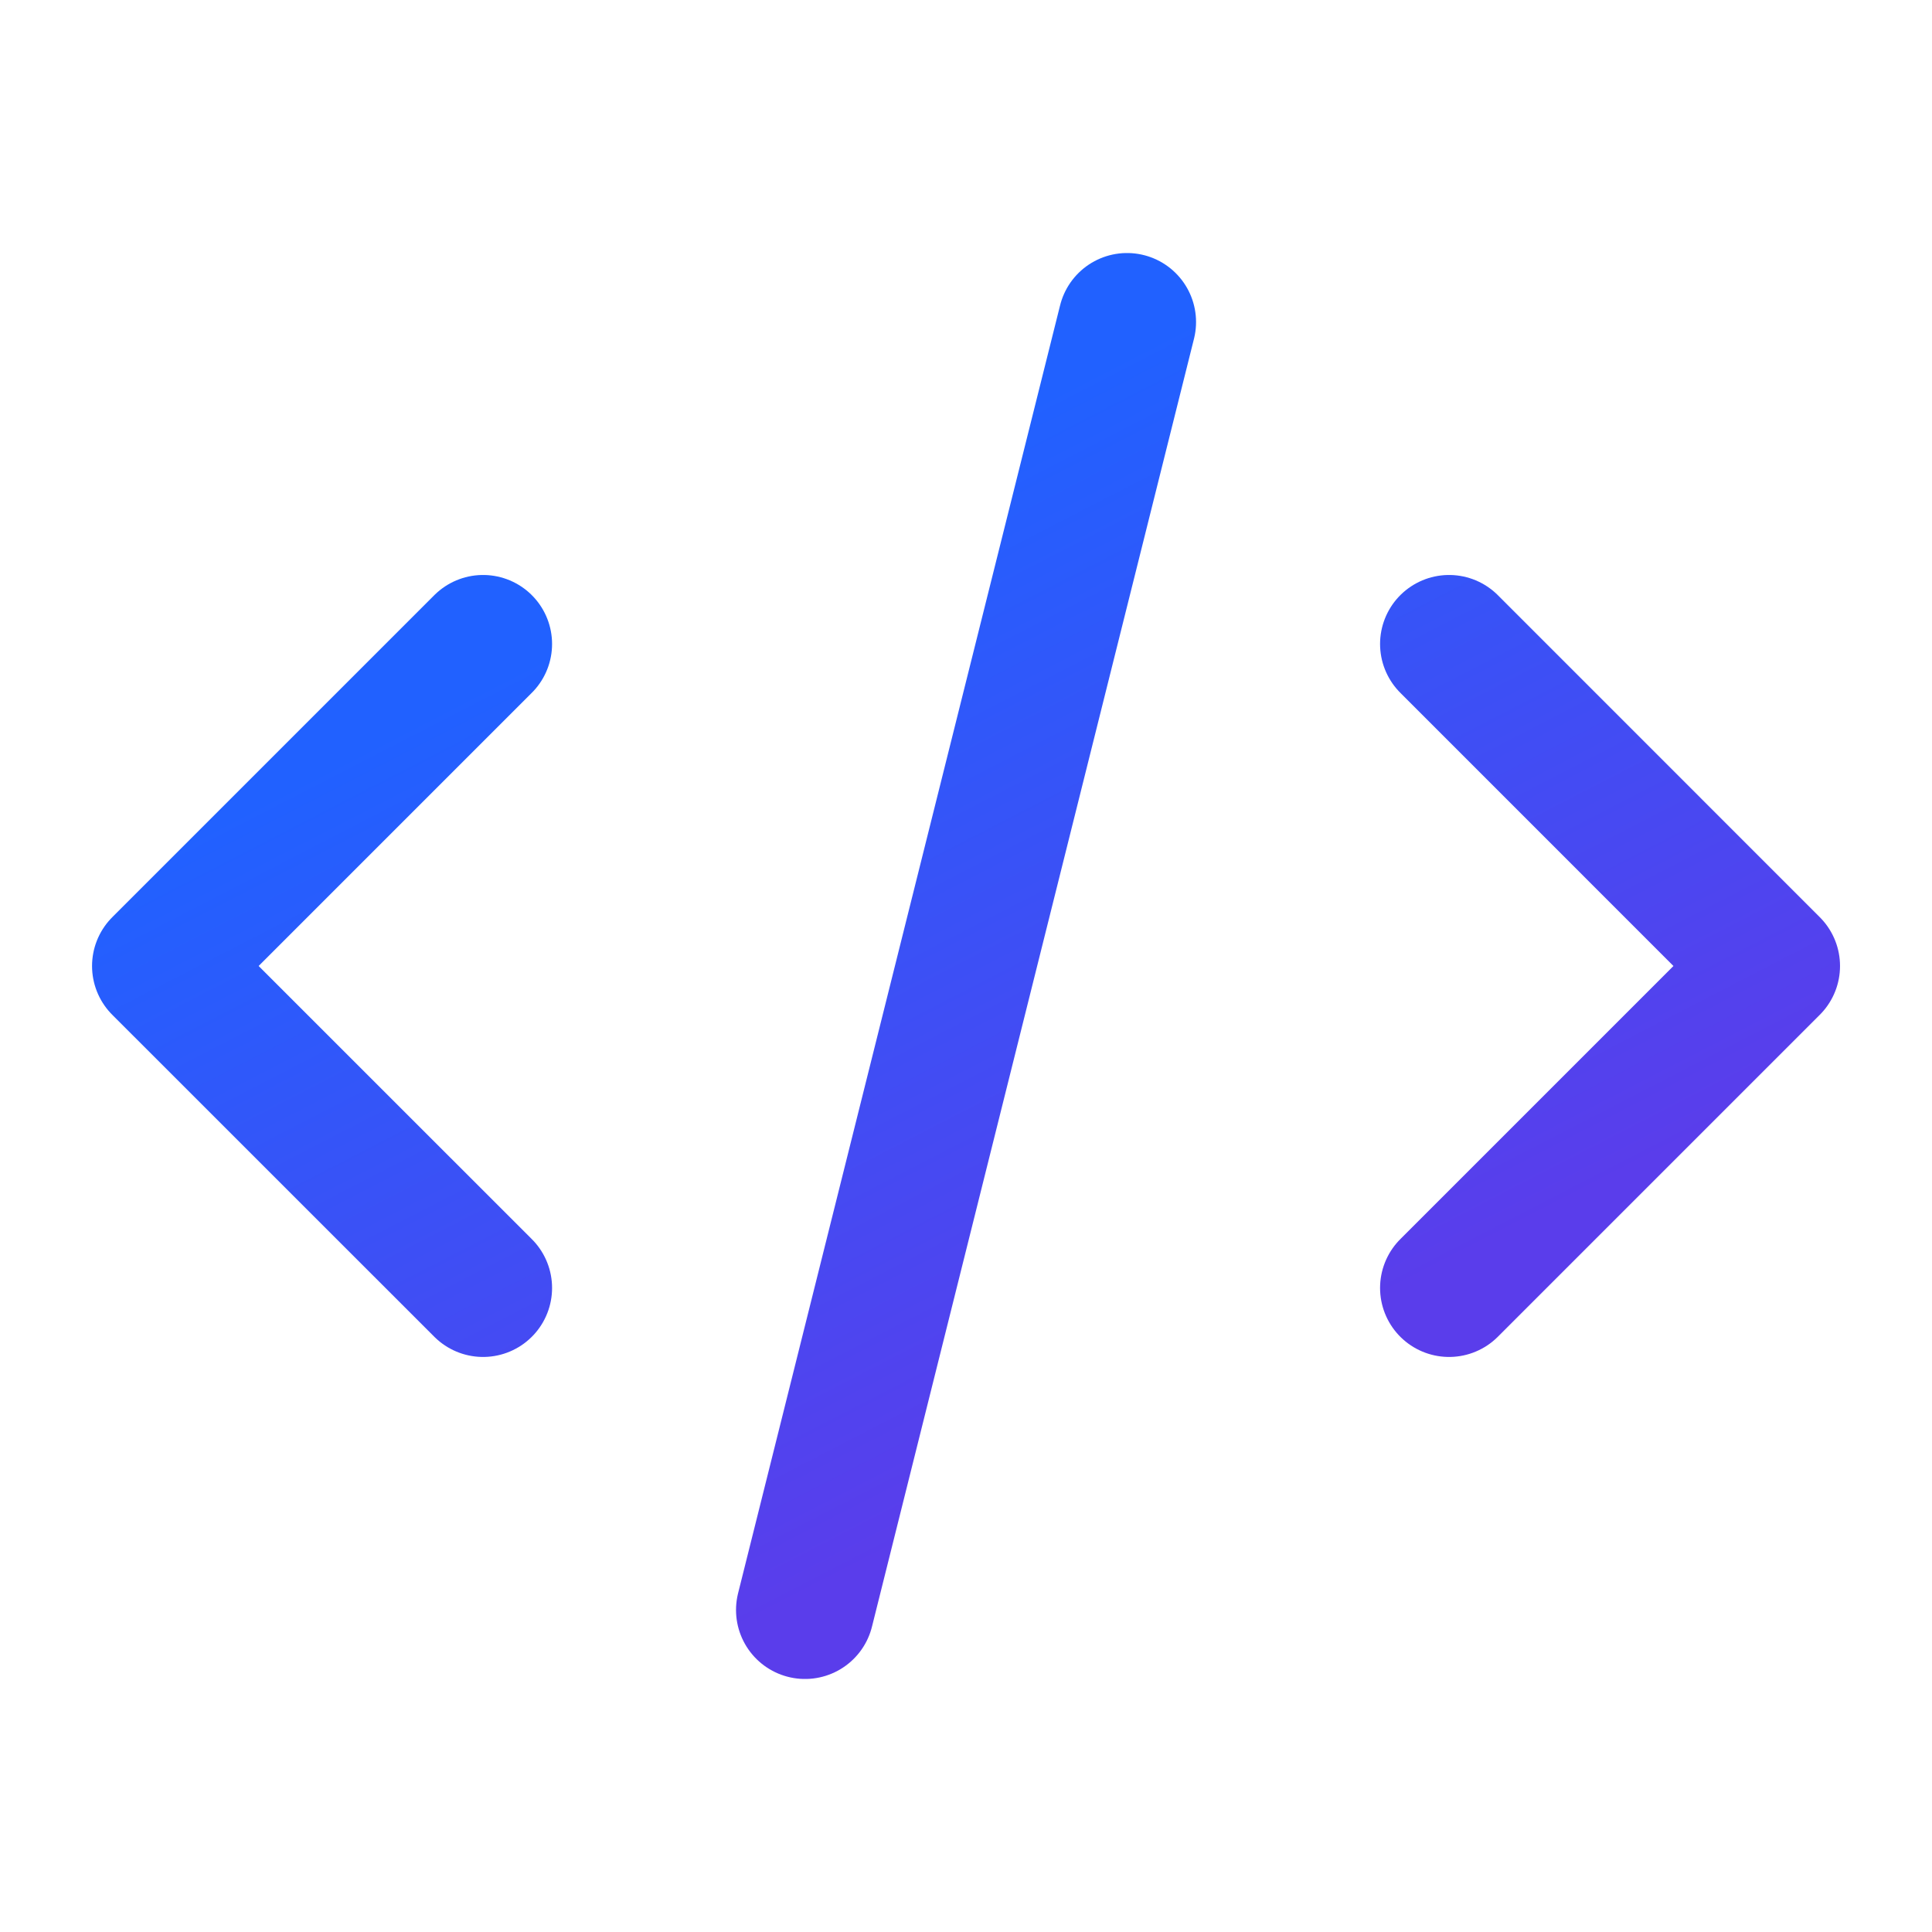 <svg width="28" height="28" viewBox="0 0 28 28" fill="none" xmlns="http://www.w3.org/2000/svg">
<path d="M11.667 23.333L16.334 4.667M21.001 9.333L25.667 14L21.001 18.666M7.001 18.666L2.334 14L7.001 9.333" stroke="url(#paint0_linear_406_482)" stroke-width="2" stroke-linecap="round" stroke-linejoin="round"/>
<defs>
<linearGradient id="paint0_linear_406_482" x1="14.001" y1="4.667" x2="21.043" y2="18.324" gradientUnits="userSpaceOnUse">
<stop offset="0.095" stop-color="#2161FF"/>
<stop offset="1" stop-color="#5A3DEB"/>
</linearGradient>
</defs>
</svg>
